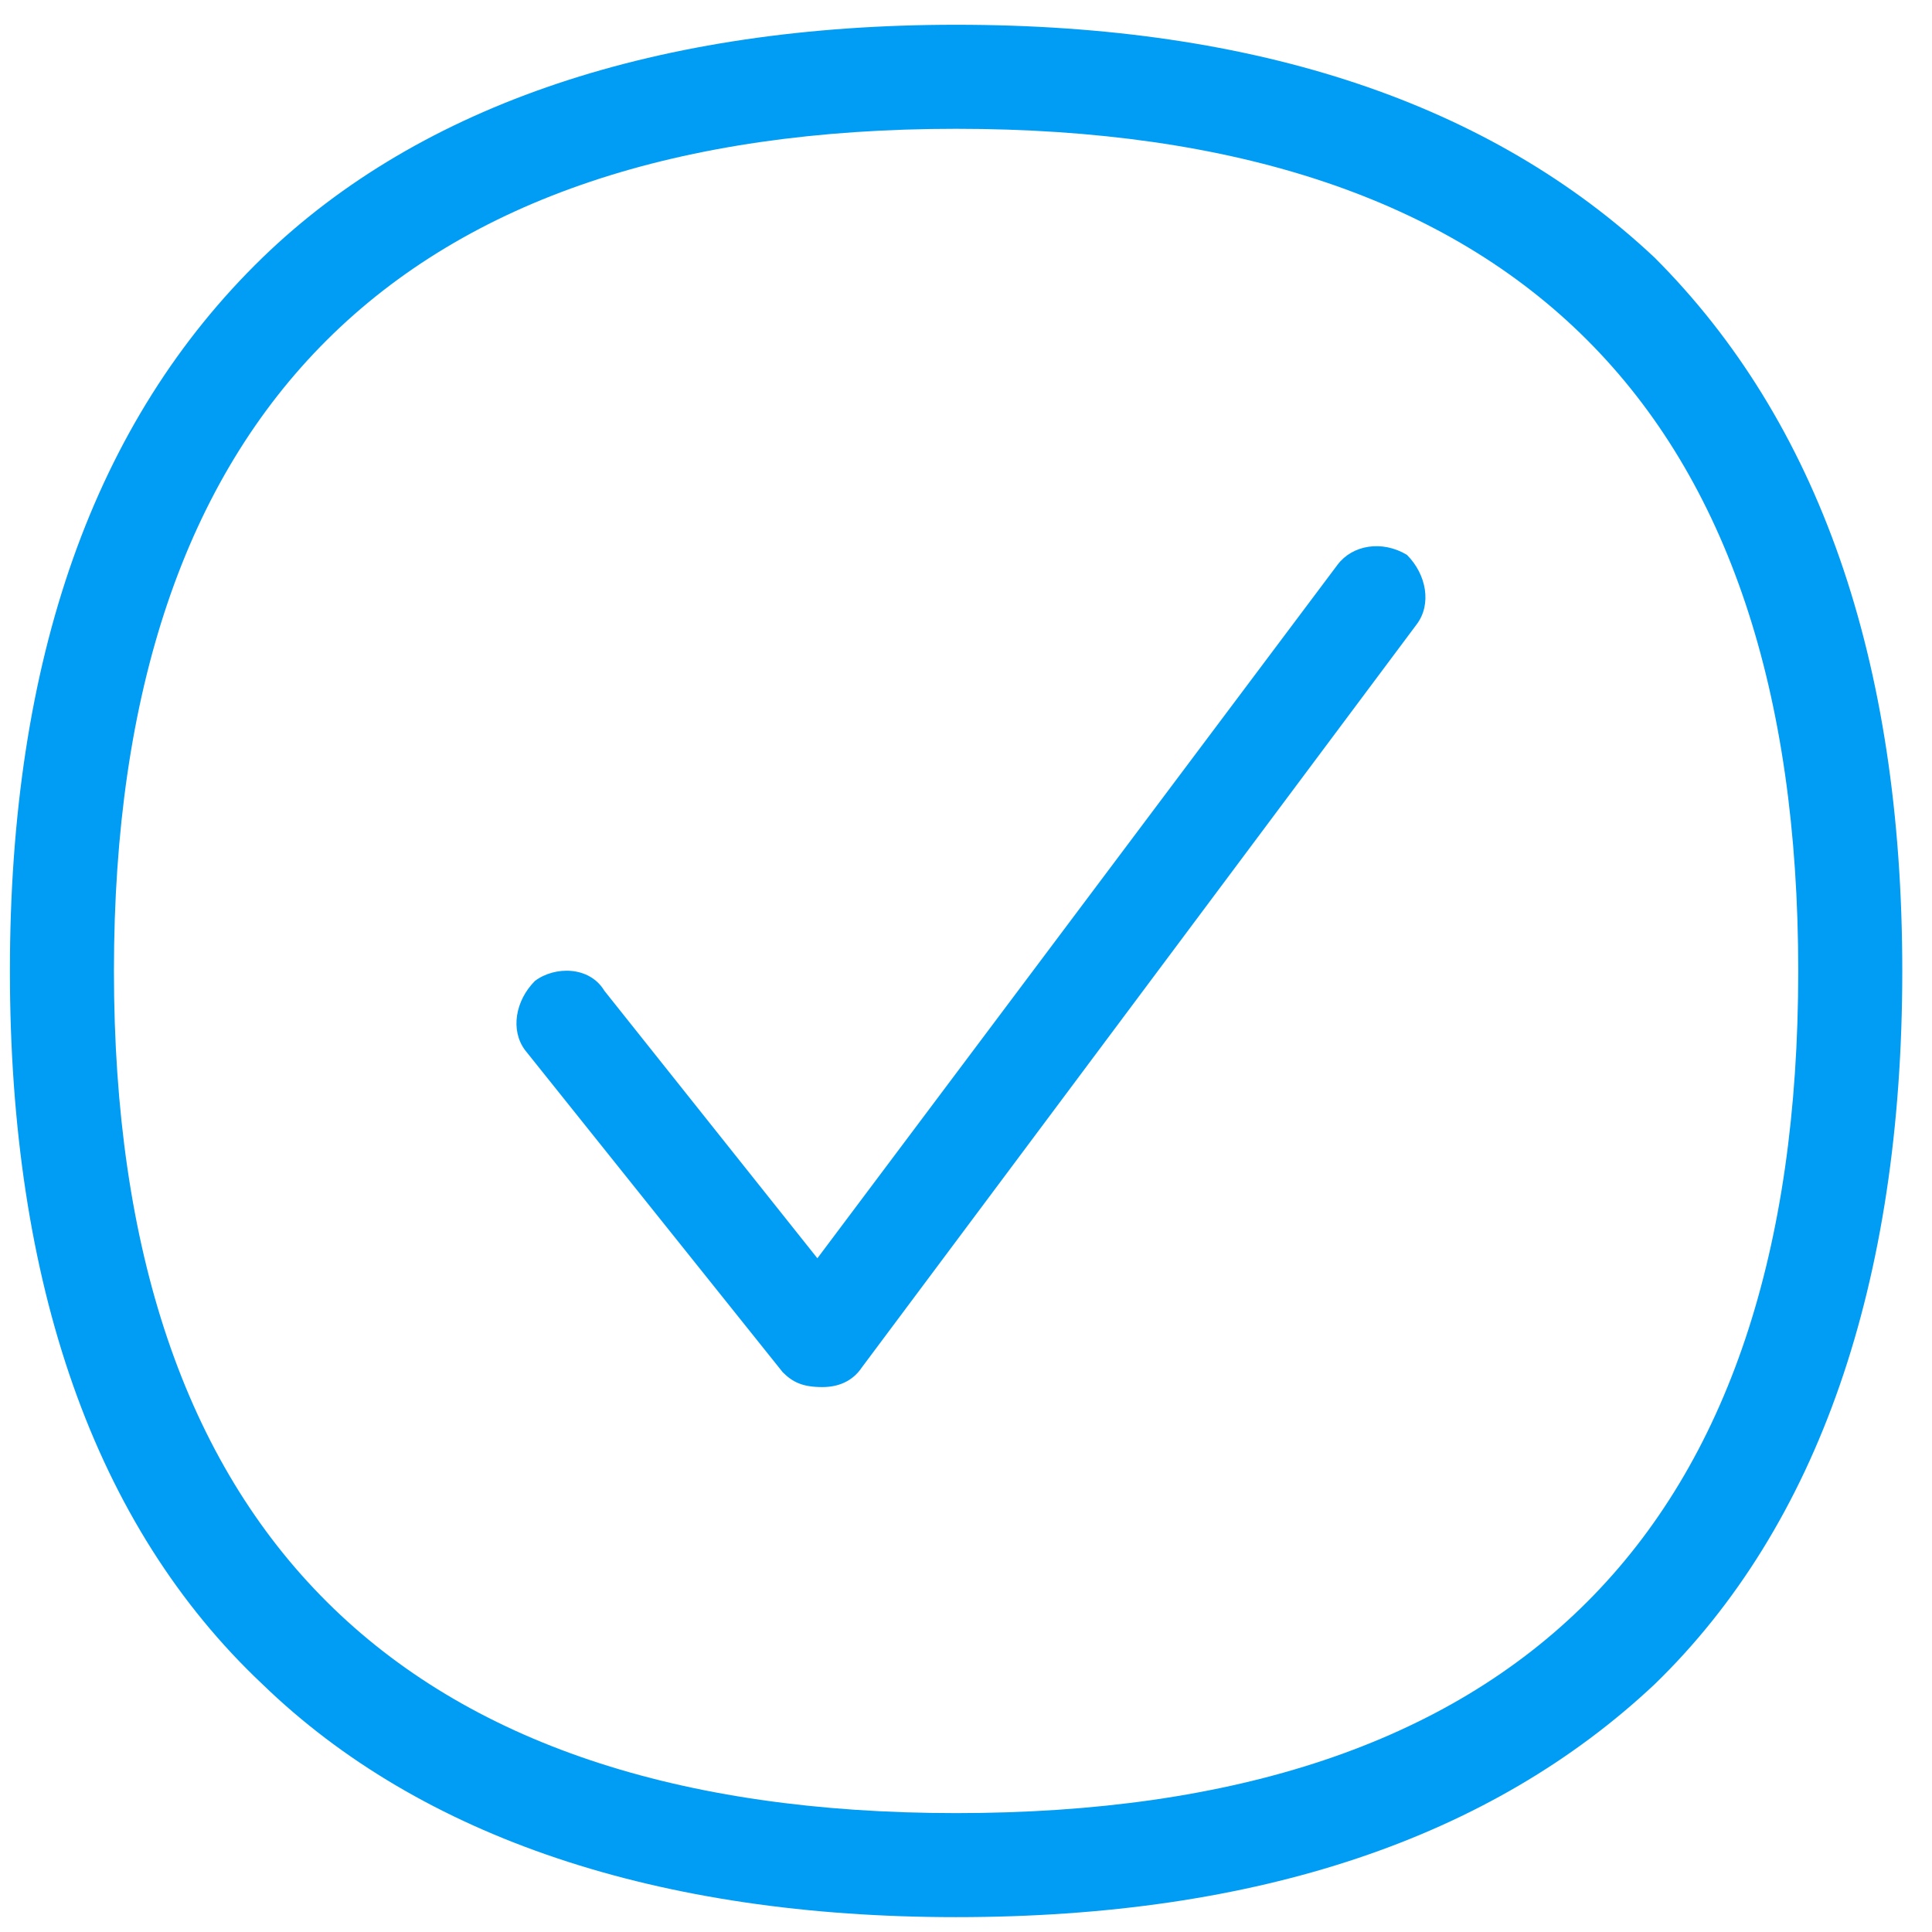 <svg version="1.2" xmlns="http://www.w3.org/2000/svg" viewBox="0 0 39 39" width="39" height="39"><style>.a{fill:#019cf3}</style><path fill-rule="evenodd" class="a" d="m5.3 34c-3.4-3.2-5.1-8.1-5.1-14.4 0-6.3 1.7-11.1 5.1-14.4 3.2-3.1 8-4.7 14-4.7 6.1 0 10.8 1.6 14.1 4.7 3.3 3.3 5 8.1 5 14.4 0 6.3-1.7 11.2-5 14.4-3.3 3.1-8 4.7-14.1 4.7-6 0-10.8-1.6-14-4.7zm-3-14.4c0 11.3 5.8 17 17 17 11.3 0 17-5.7 17-17 0-11.3-5.7-17-17-17-11.2 0-17 5.7-17 17z"/><path class="a" d="m16.6 28c-0.4 0-0.6-0.1-0.8-0.3l-5.2-6.5c-0.3-0.4-0.2-1 0.2-1.4 0.4-0.3 1.1-0.3 1.4 0.2l4.3 5.4 10.5-14c0.3-0.4 0.9-0.5 1.4-0.2 0.4 0.4 0.5 1 0.2 1.4l-11.2 15c-0.2 0.3-0.5 0.4-0.8 0.4z"/></svg>